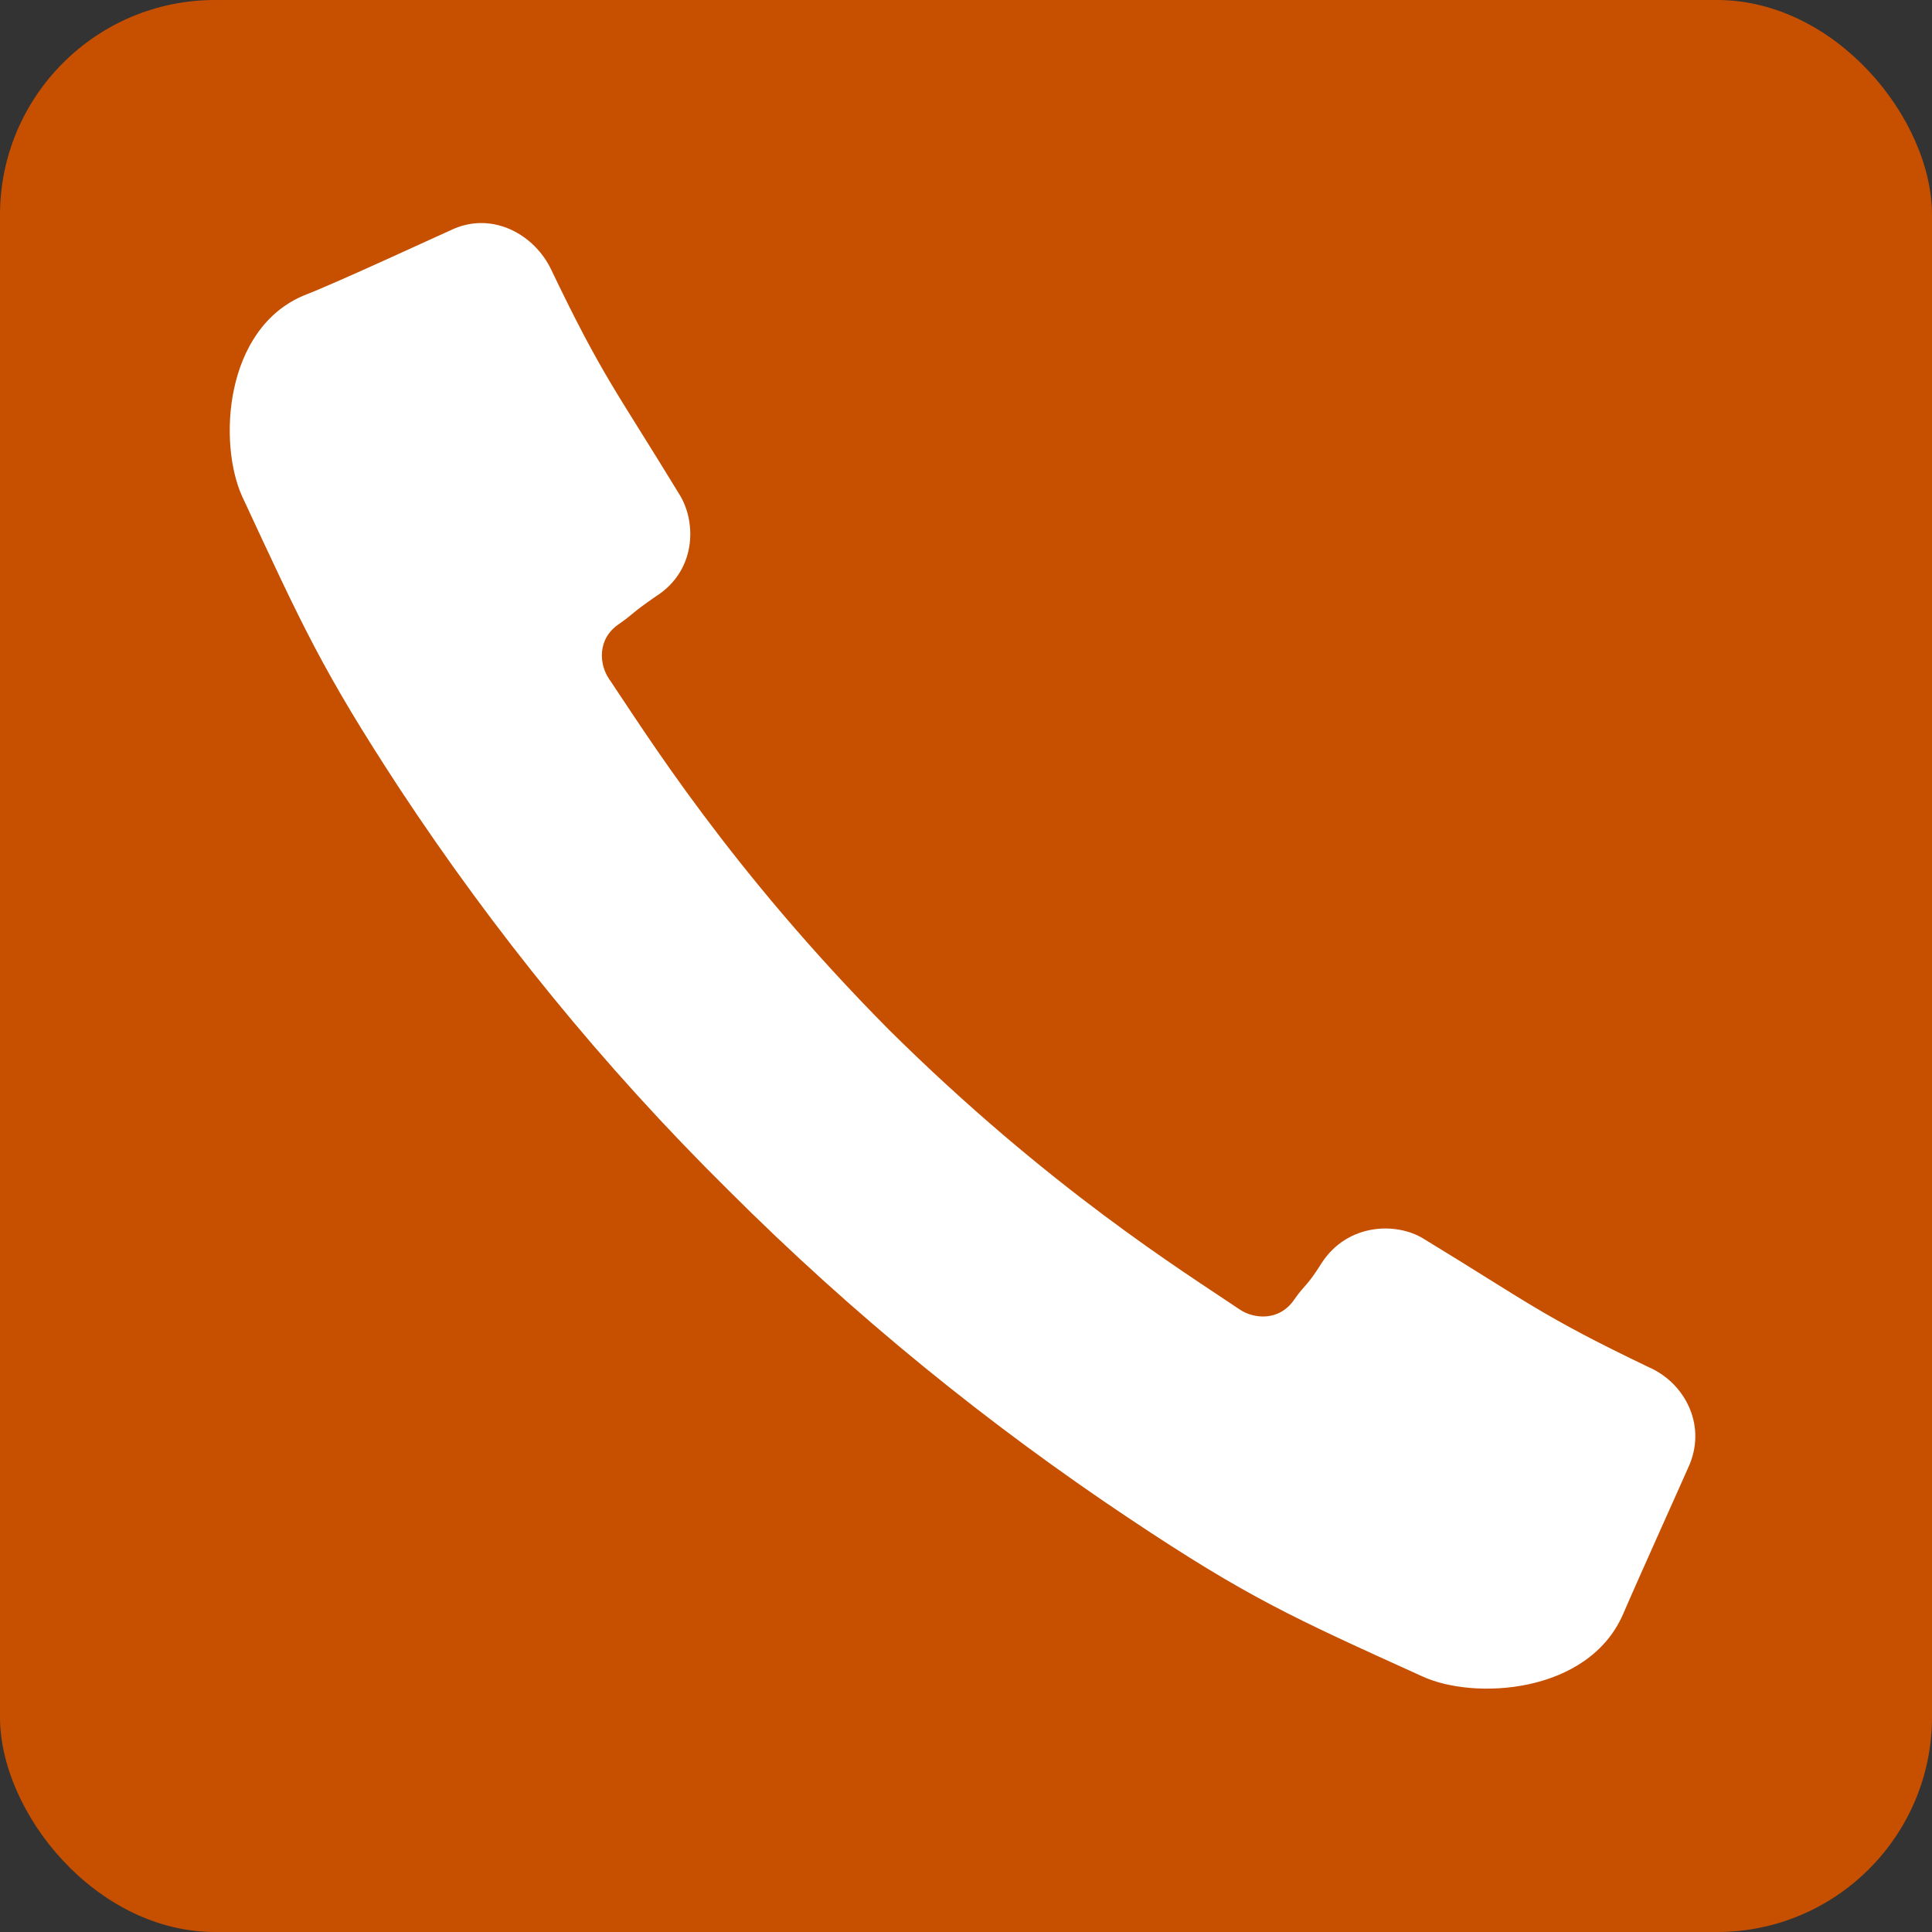 <?xml version="1.0" encoding="UTF-8"?>
<svg id="_レイヤー_2" data-name="レイヤー 2" xmlns="http://www.w3.org/2000/svg" viewBox="0 0 12.76 12.76">
  <rect x="0" y="0" width="12.76" height="12.76" fill="#333333" stroke="none"/>
  <defs>
    <style>
      .cls-1 {
        fill: #c75000;
      }

      .cls-1, .cls-2 {
        stroke-width: 0px;
      }

      .cls-2 {
        fill: #fff;
      }
    </style>
  </defs>
  <g id="_画像_イラスト" data-name="画像_イラスト">
    <g>
      <rect class="cls-1" width="12.76" height="12.76" rx="1.42" ry="1.42"/>
      <path class="cls-2" d="M5.87,6.8c-1.05-1.06-1.6-1.95-1.85-2.32-.06-.09-.08-.26.07-.36.1-.07.08-.07.24-.18.27-.17.27-.49.16-.67-.42-.69-.51-.78-.85-1.49-.11-.23-.38-.38-.64-.27-.07.03-.78.36-.99.44-.53.22-.57.98-.41,1.33.4.86.53,1.15,1.04,1.93.62.94,1.34,1.83,2.17,2.65.83.83,1.72,1.55,2.65,2.17.78.52,1.07.65,1.93,1.04.34.16,1.1.12,1.33-.41.09-.21.41-.92.44-.99.11-.27-.04-.54-.27-.64-.71-.34-.8-.43-1.49-.85-.18-.11-.5-.1-.67.16-.1.16-.11.14-.18.24-.1.15-.27.13-.36.07-.37-.25-1.26-.8-2.32-1.85Z"/>
    </g>
  </g>
</svg>